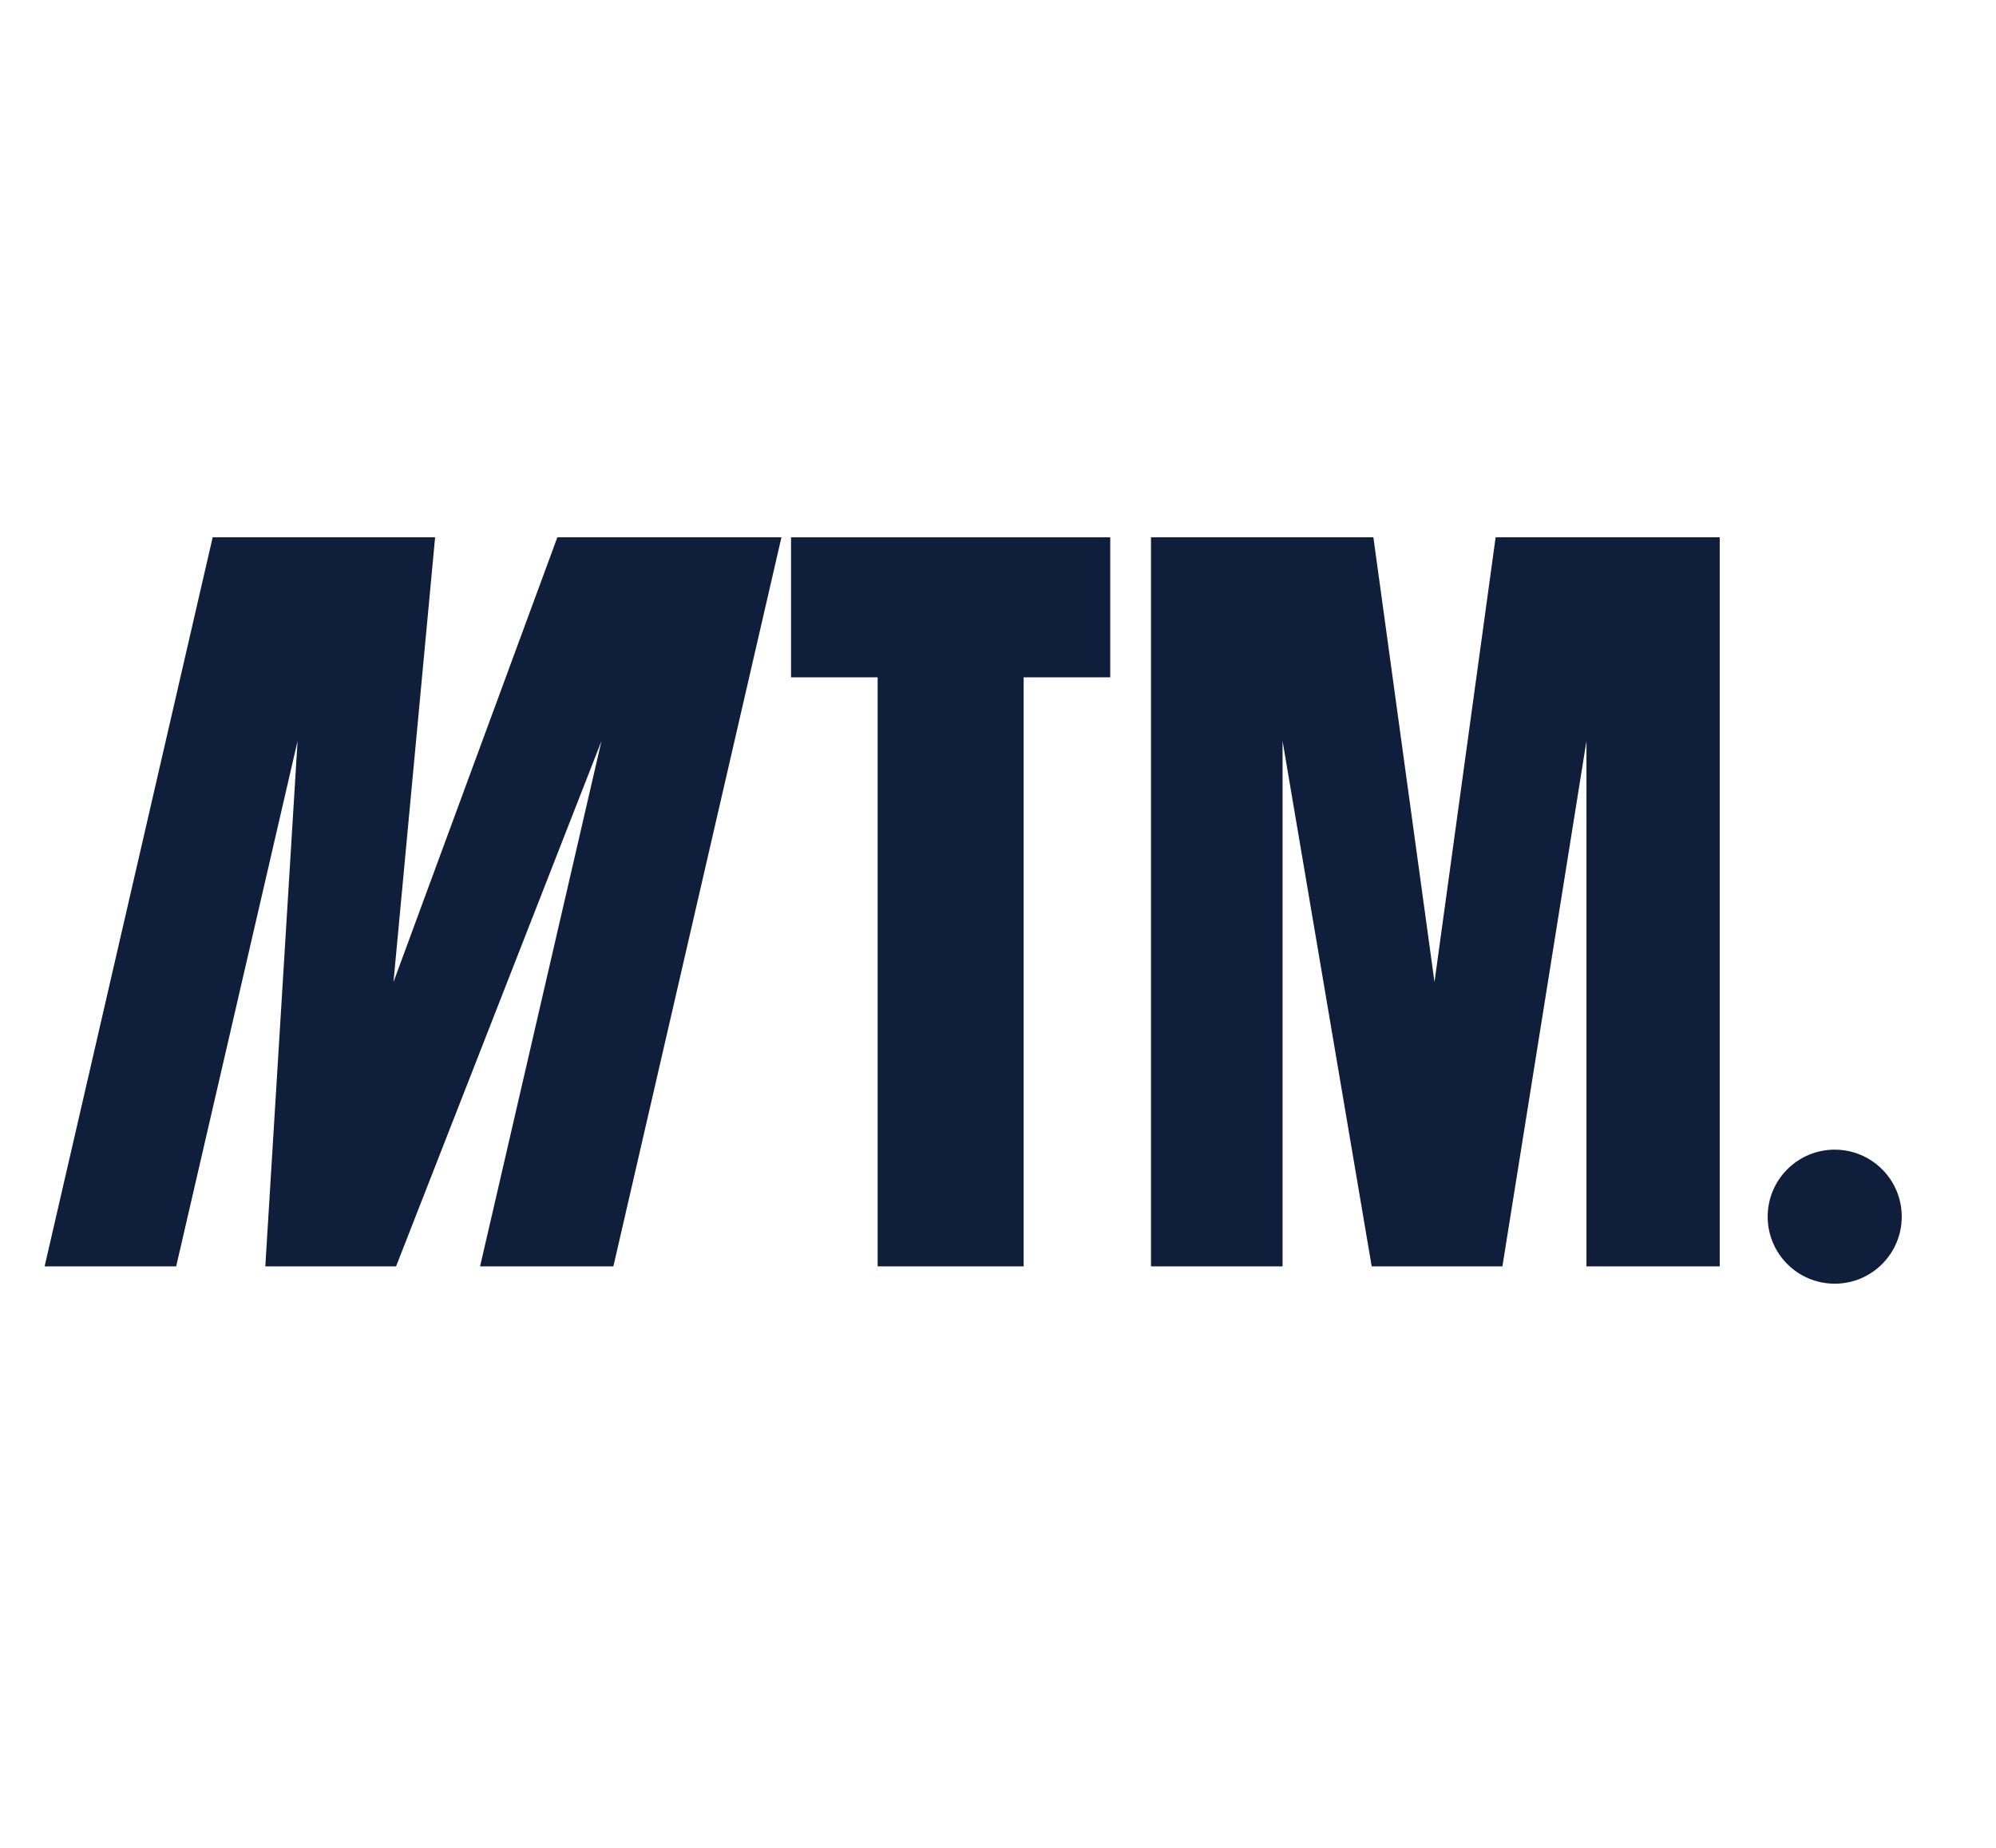 <?xml version="1.0" encoding="UTF-8"?>
<svg xmlns="http://www.w3.org/2000/svg" xmlns:xlink="http://www.w3.org/1999/xlink" width="1080" zoomAndPan="magnify" viewBox="0 0 810 750" height="1000" preserveAspectRatio="xMidYMid meet" version="1.0">
  <defs>
    <g></g>
    <clipPath id="c616a72a68">
      <path d="M 717.344 466.617 L 771.75 466.617 L 771.75 521.023 L 717.344 521.023 Z M 717.344 466.617 " clip-rule="nonzero"></path>
    </clipPath>
    <clipPath id="47142be3ea">
      <path d="M 744.547 466.617 C 729.523 466.617 717.344 478.793 717.344 493.82 C 717.344 508.844 729.523 521.023 744.547 521.023 C 759.57 521.023 771.75 508.844 771.75 493.82 C 771.75 478.793 759.57 466.617 744.547 466.617 Z M 744.547 466.617 " clip-rule="nonzero"></path>
    </clipPath>
  </defs>
  <rect x="-81" width="972" fill="#ffffff" y="-75" height="900" fill-opacity="1"></rect>
  <rect x="-81" width="972" fill="#ffffff" y="-75" height="900" fill-opacity="1"></rect>
  <g fill="#0f1e3b" fill-opacity="1">
    <g transform="translate(38.775, 513.988)">
      <g>
        <path d="M -20.672 0 L 47.531 -295.906 L 137.797 -295.906 L 120.906 -115.406 L 187.406 -295.906 L 278.344 -295.906 L 210.141 0 L 156.047 0 L 205.312 -213.234 L 121.953 0 L 68.891 0 L 81.984 -213.234 L 32.719 0 Z M -20.672 0 "></path>
      </g>
    </g>
  </g>
  <g fill="#0f1e3b" fill-opacity="1">
    <g transform="translate(295.762, 513.988)">
      <g></g>
    </g>
  </g>
  <g fill="#0f1e3b" fill-opacity="1">
    <g transform="translate(317.579, 513.988)">
      <g>
        <path d="M 38.578 0 L 38.578 -239.078 L 3.438 -239.078 L 3.438 -295.906 L 132.969 -295.906 L 132.969 -239.078 L 97.828 -239.078 L 97.828 0 Z M 38.578 0 "></path>
      </g>
    </g>
  </g>
  <g fill="#0f1e3b" fill-opacity="1">
    <g transform="translate(453.992, 513.988)">
      <g>
        <path d="M 13.094 0 L 13.094 -295.906 L 103.344 -295.906 L 128.141 -115.406 L 152.953 -295.906 L 243.891 -295.906 L 243.891 0 L 189.812 0 L 189.812 -213.234 L 155.703 0 L 102.656 0 L 66.484 -213.234 L 66.484 0 Z M 13.094 0 "></path>
      </g>
    </g>
  </g>
  <g fill="#0f1e3b" fill-opacity="1">
    <g transform="translate(710.975, 513.988)">
      <g></g>
    </g>
  </g>
  <g clip-path="url(#c616a72a68)">
    <g clip-path="url(#47142be3ea)">
      <path fill="#0f1e3b" d="M 717.344 466.617 L 771.75 466.617 L 771.75 521.023 L 717.344 521.023 Z M 717.344 466.617 " fill-opacity="1" fill-rule="nonzero"></path>
    </g>
  </g>
</svg>
